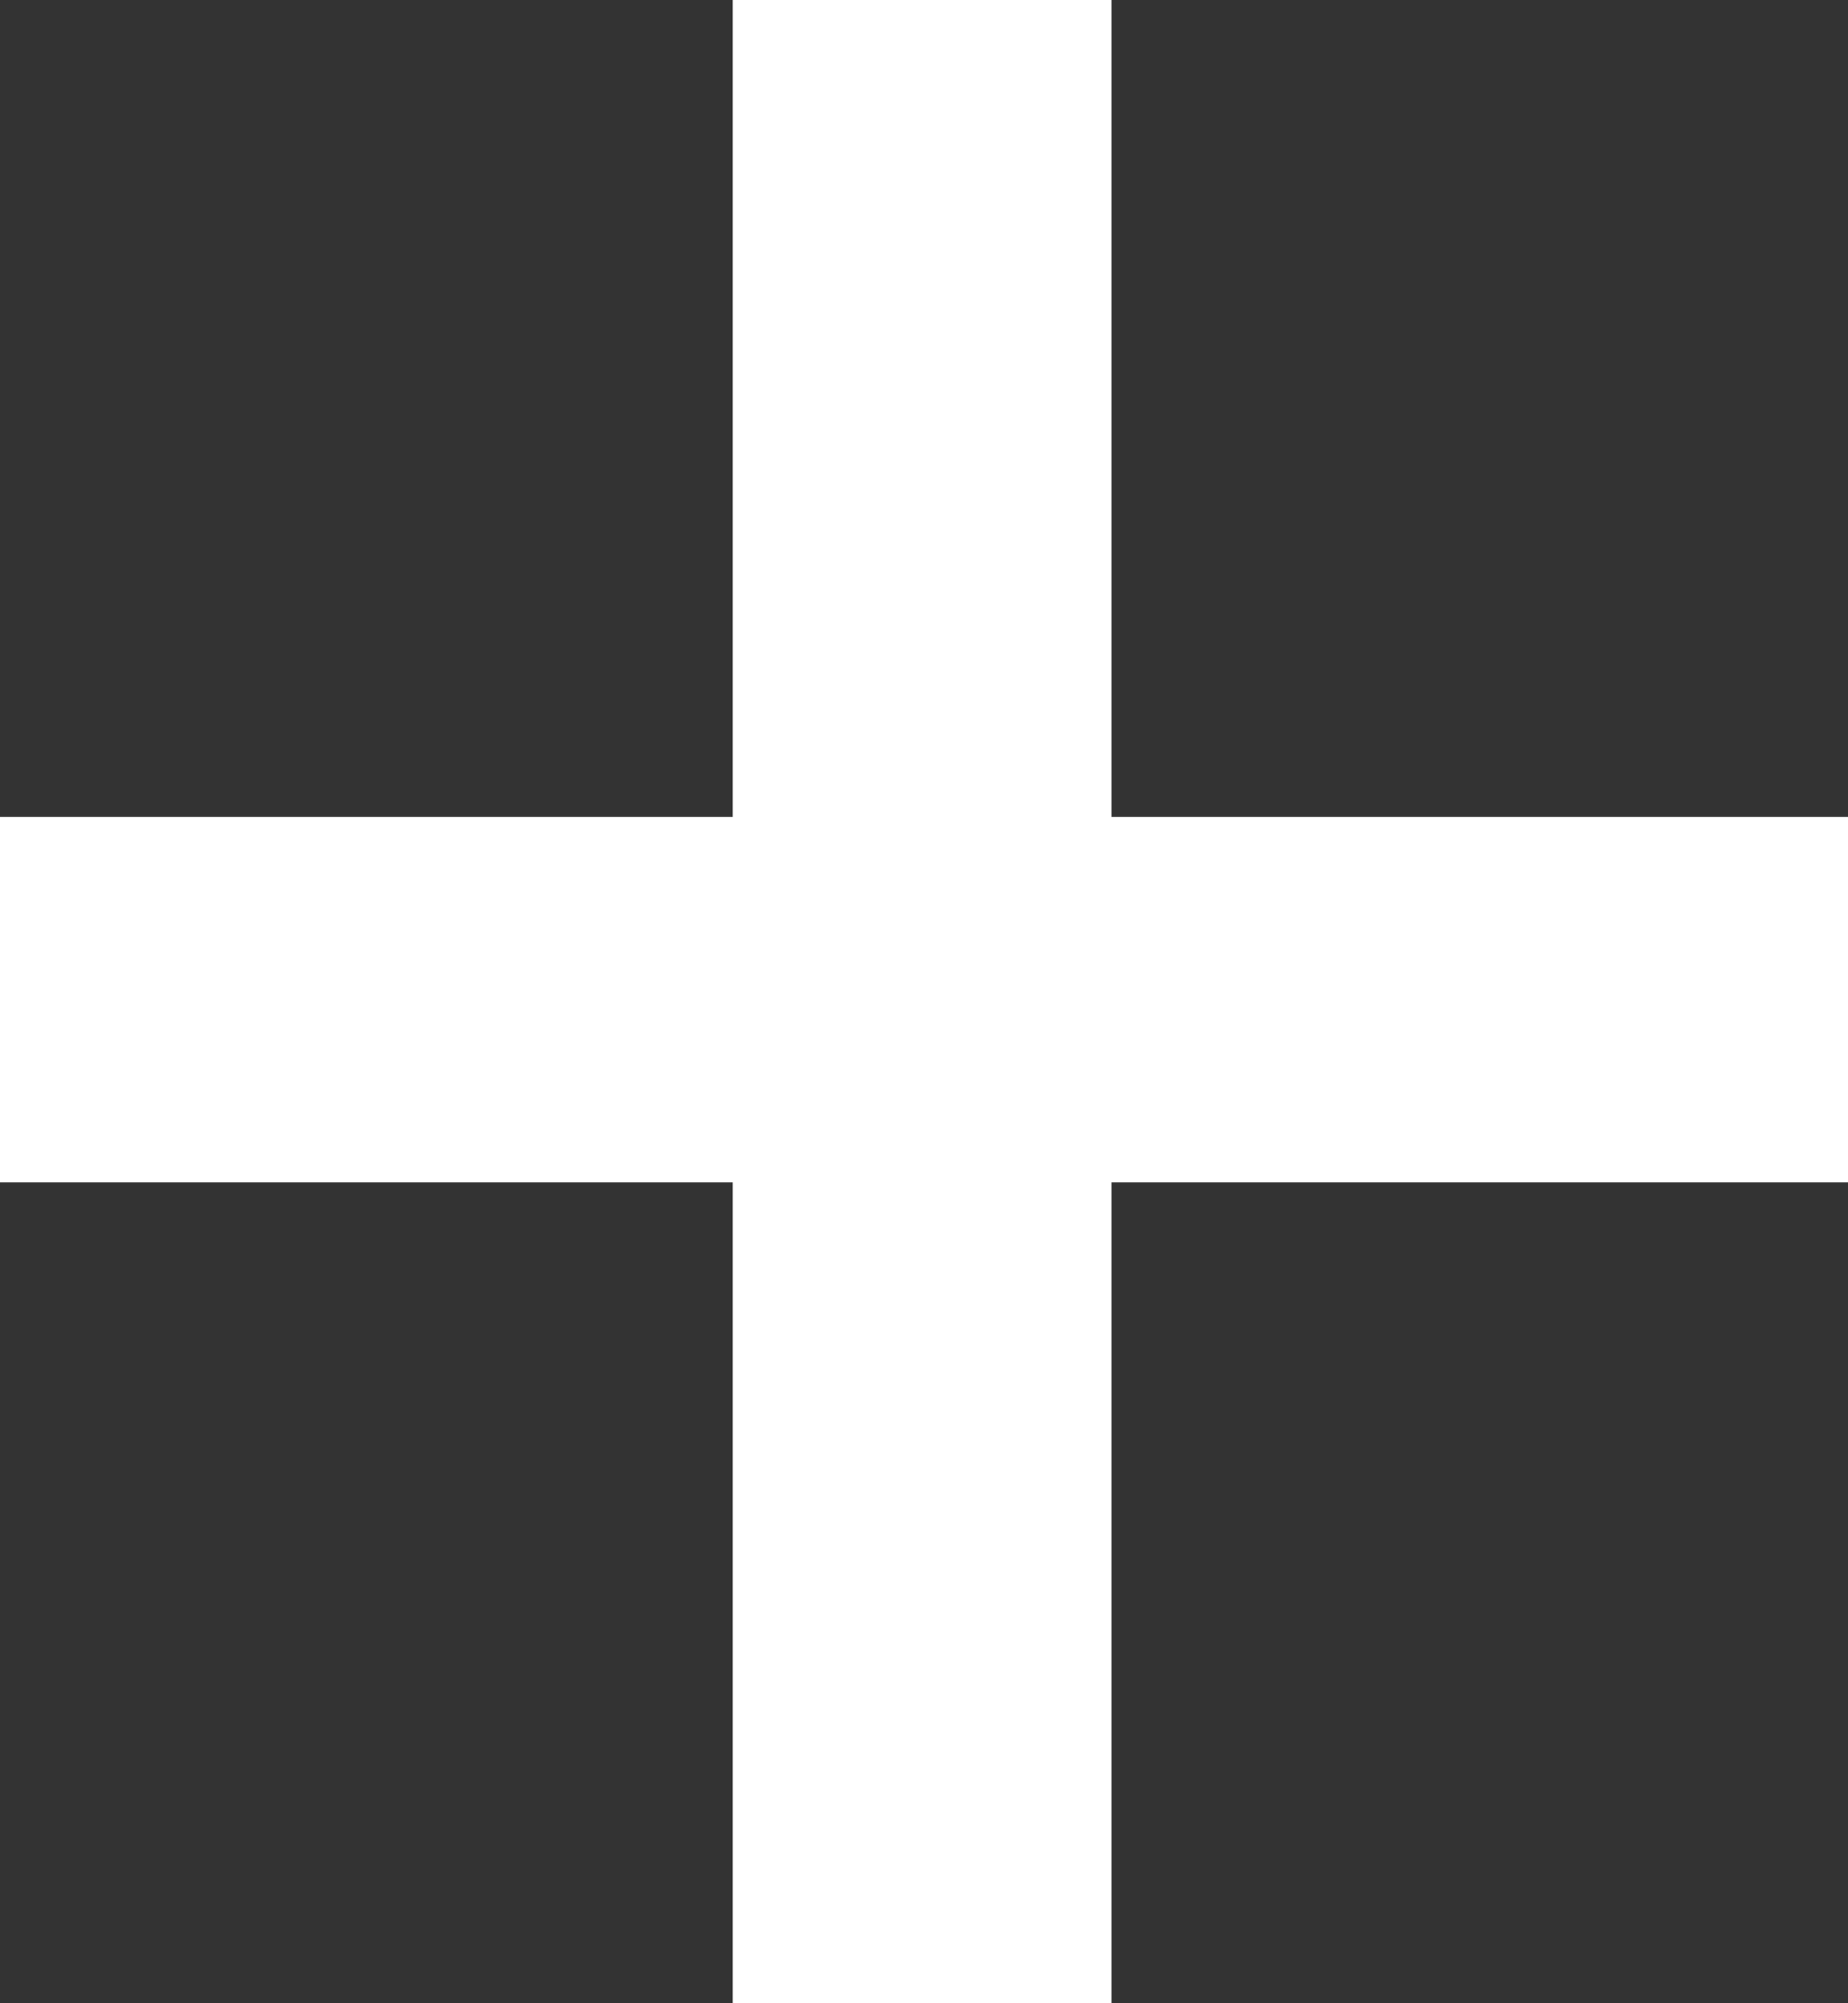 <svg width="12" height="13" viewBox="0 0 12 13" fill="none" xmlns="http://www.w3.org/2000/svg">
<rect x="0" y="0" width="12" height="13" fill="#333333" stroke="none"/>
<path d="M7.217 0V5.303H12V7.671H7.217V13H4.758V7.671H0V5.303H4.758V0H7.217Z" fill="white"/>
</svg>
